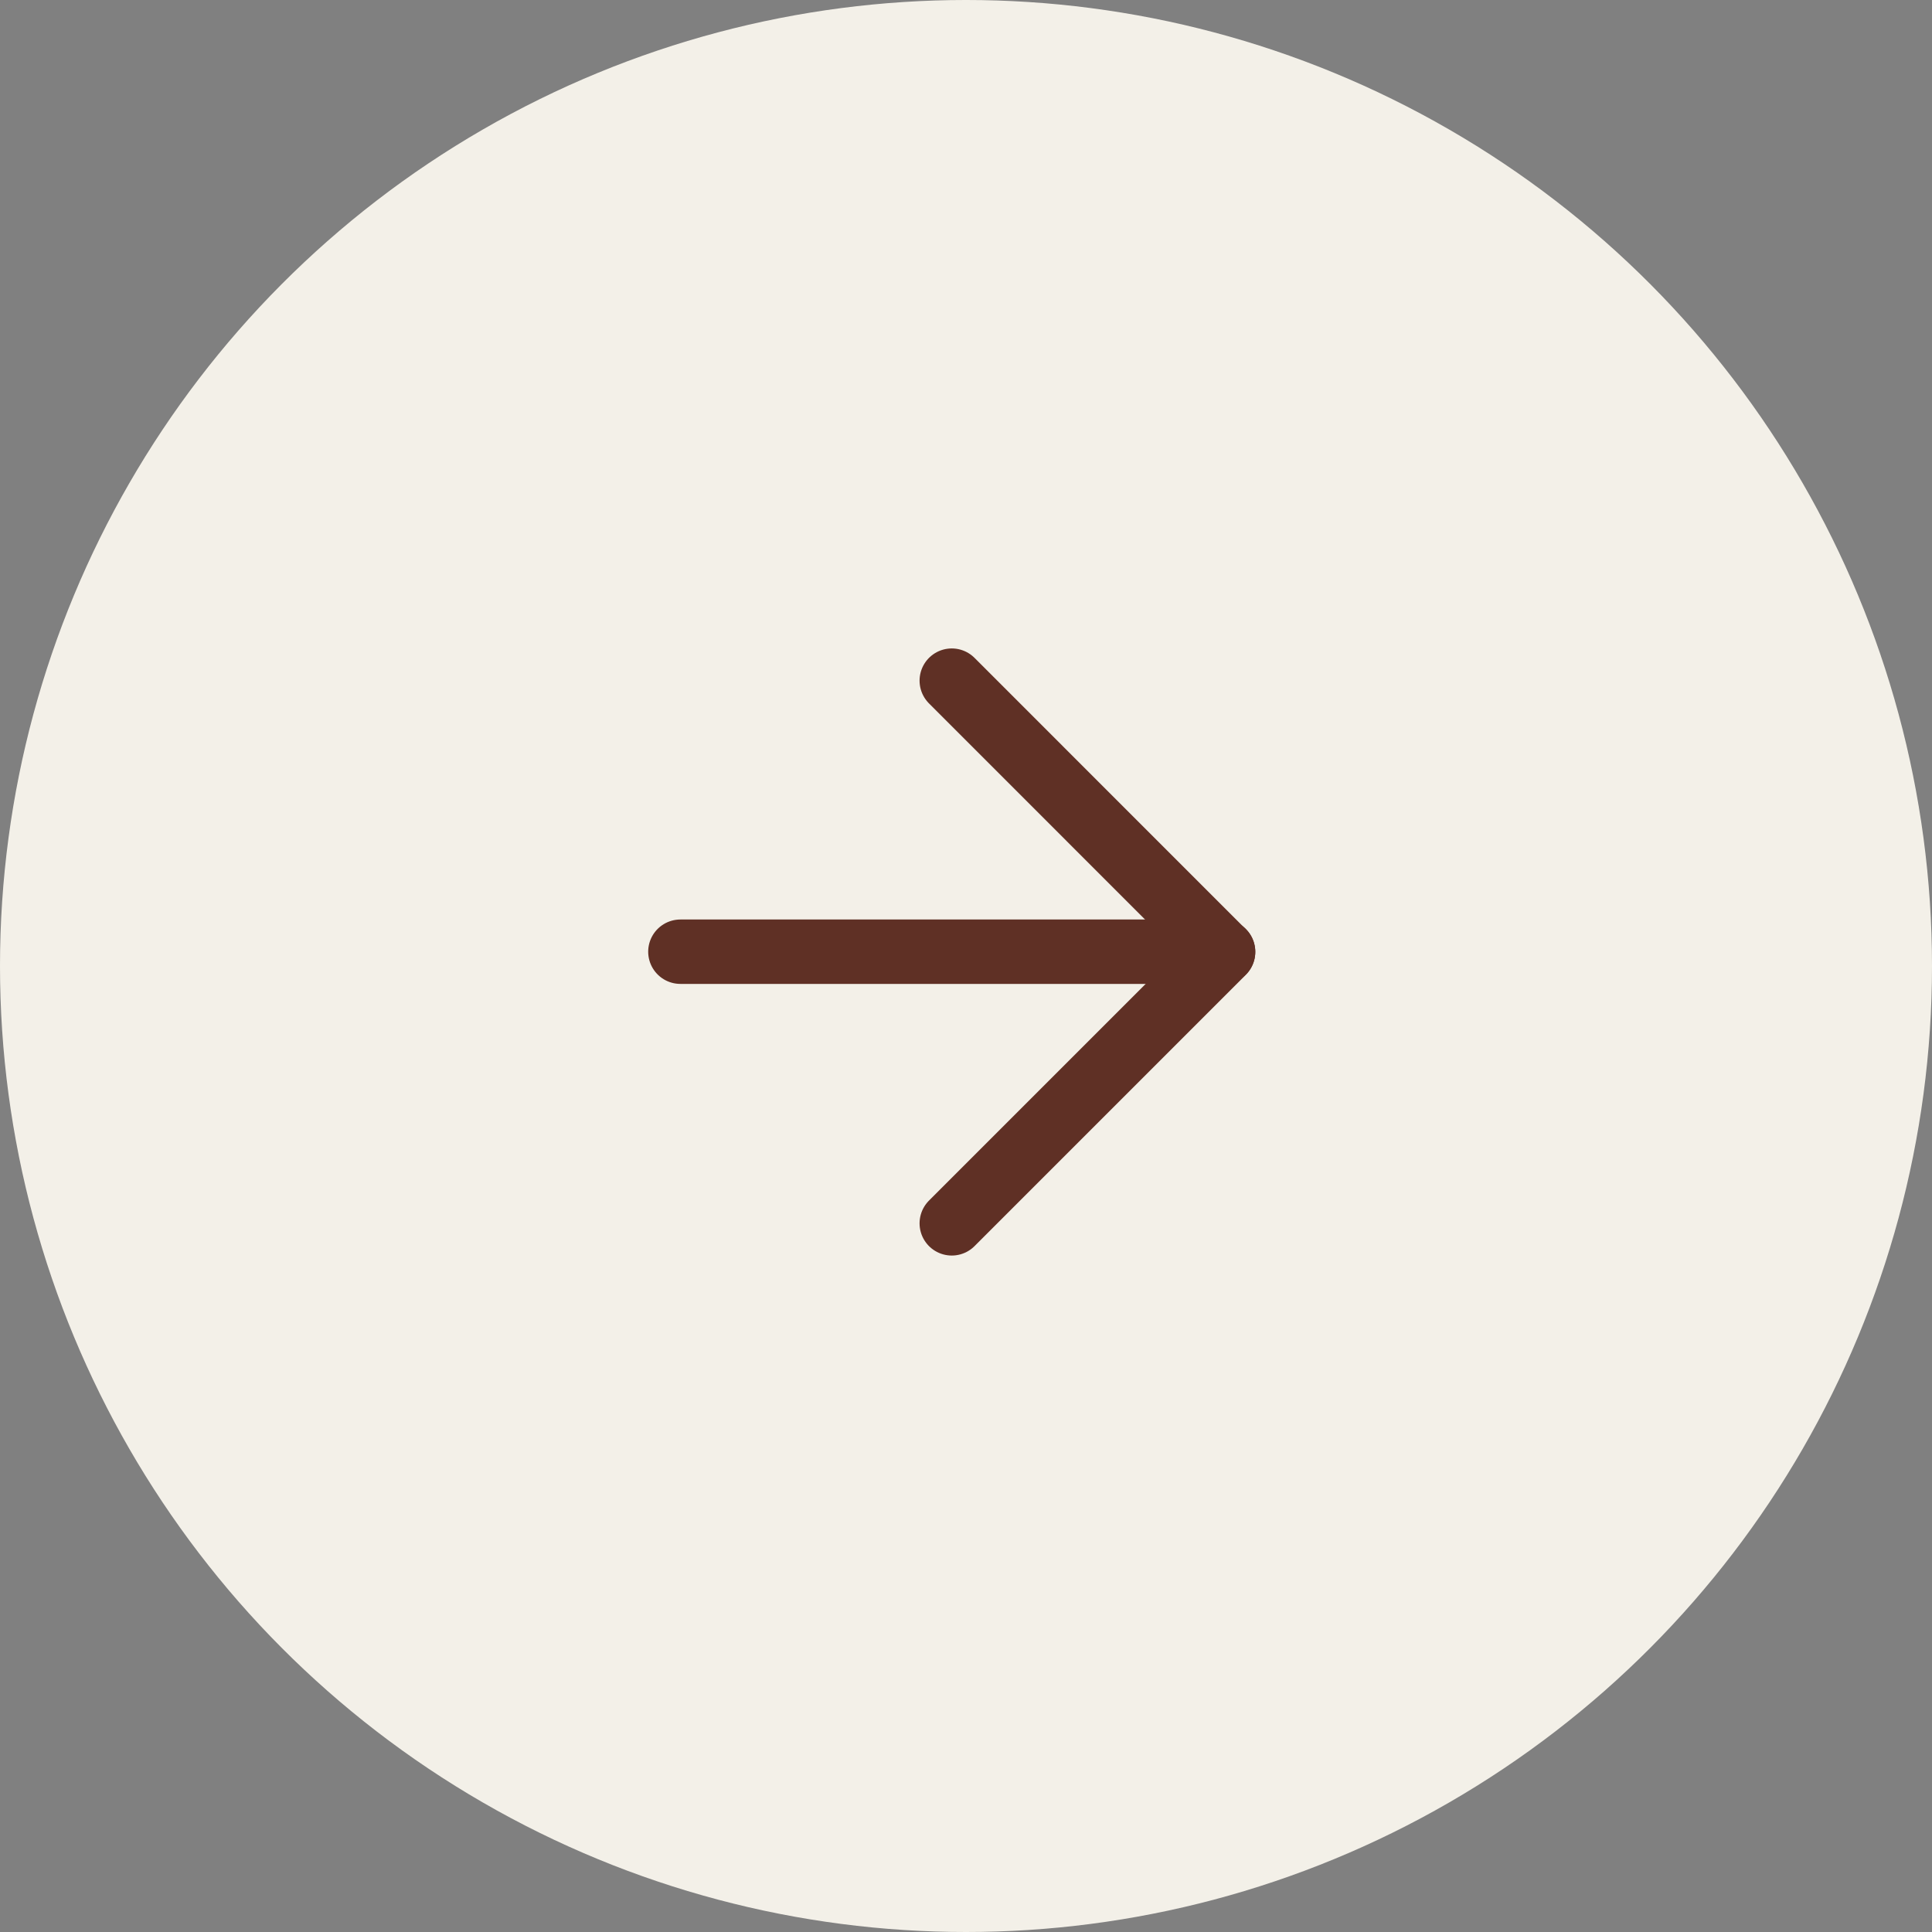 <?xml version="1.0" encoding="UTF-8"?> <svg xmlns="http://www.w3.org/2000/svg" width="30" height="30" viewBox="0 0 30 30" fill="none"><rect x="0" y="0" width="30" height="30" fill="#808080" stroke="none"/><circle cx="15" cy="15" r="15" transform="rotate(-180 15 15)" fill="#F3F0E8"></circle><path d="M10.565 14.778L18.992 14.778" stroke="#5F3025" stroke-linecap="round" stroke-linejoin="round"></path><path d="M14.779 10.569L18.992 14.783L14.779 18.996" stroke="#5F3025" stroke-linecap="round" stroke-linejoin="round"></path></svg> 